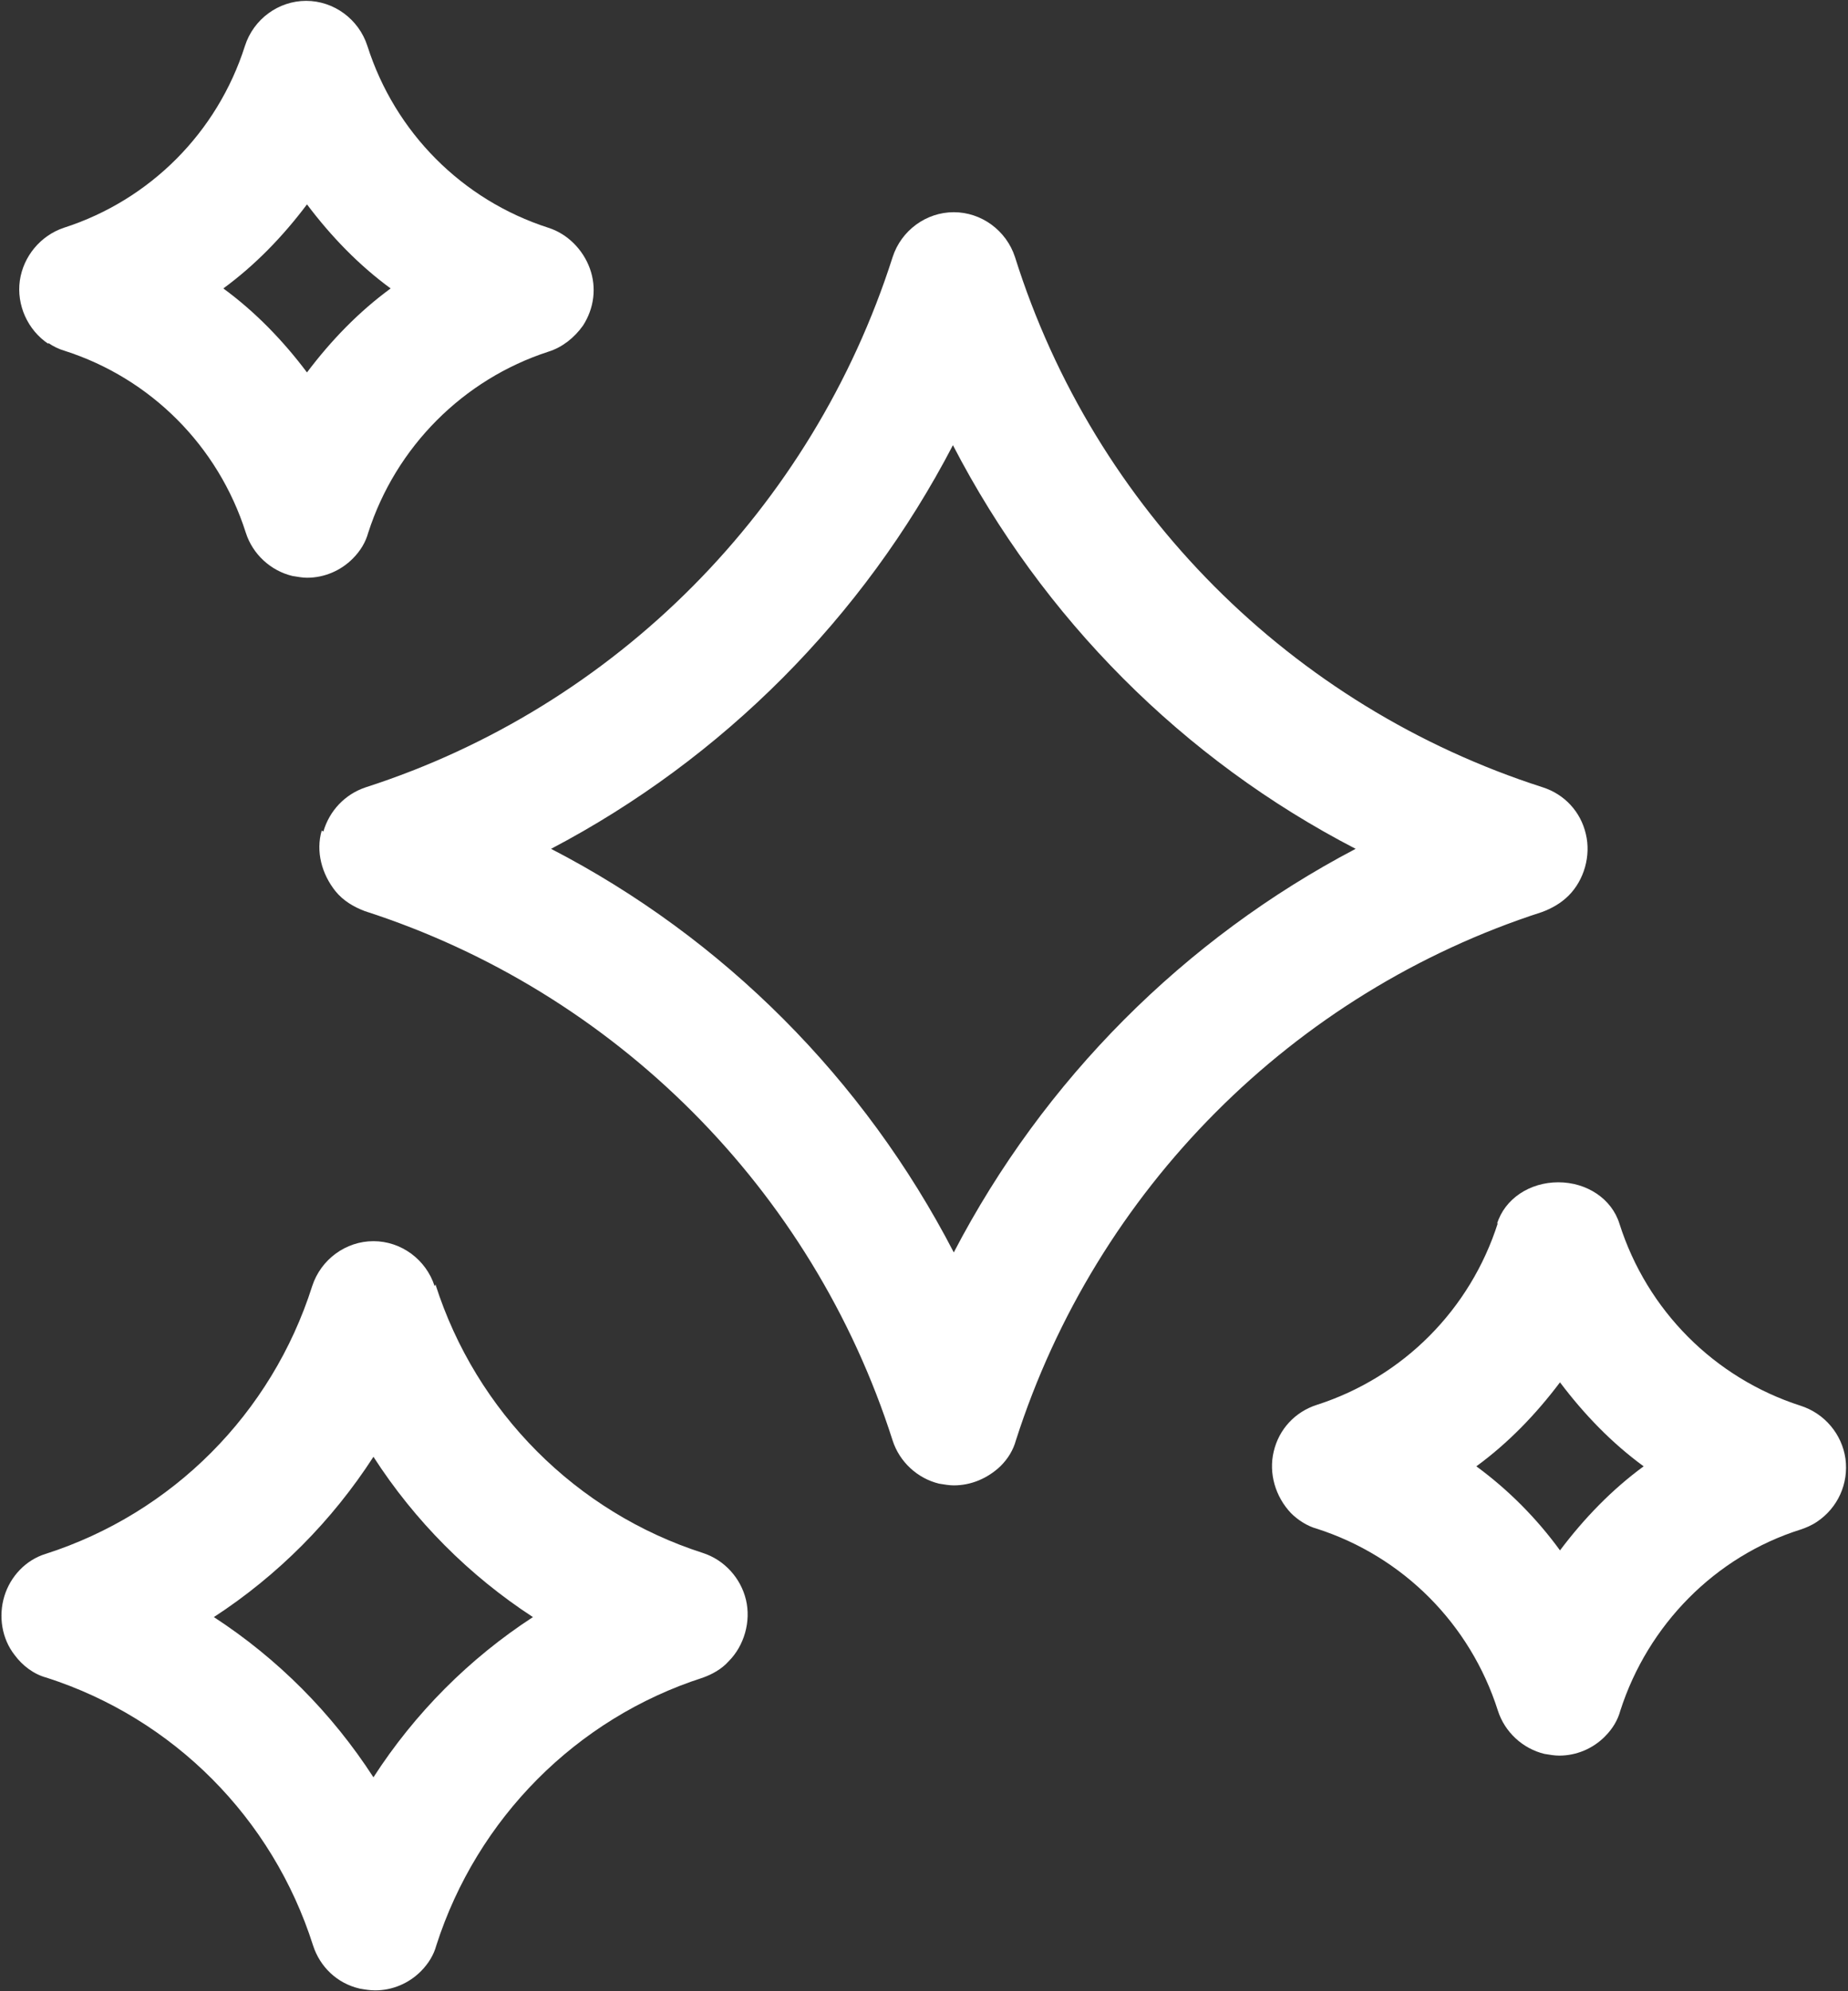 <?xml version="1.0" encoding="UTF-8"?>
<svg xmlns="http://www.w3.org/2000/svg" width="26" height="28" viewBox="0 0 26 28" fill="none">
  <rect x="0" y="0" width="26" height="28" fill="#333333" stroke="none"/>
  <path d="M4.526 11.68C4.441 11.972 4.526 12.289 4.72 12.532C4.829 12.666 4.975 12.752 5.133 12.812C8.651 13.945 11.429 16.722 12.558 20.254C12.655 20.558 12.91 20.79 13.213 20.863C13.286 20.875 13.358 20.887 13.419 20.887C13.662 20.887 13.892 20.79 14.074 20.619C14.184 20.51 14.256 20.388 14.293 20.254C15.421 16.734 18.187 13.957 21.694 12.825C21.827 12.776 21.96 12.703 22.07 12.593C22.288 12.374 22.385 12.033 22.312 11.729C22.239 11.412 22.009 11.168 21.706 11.071C18.175 9.938 15.397 7.161 14.281 3.617C14.159 3.24 13.807 2.984 13.419 2.984C13.031 2.984 12.679 3.24 12.558 3.617C11.429 7.149 8.663 9.938 5.145 11.071C4.854 11.168 4.635 11.4 4.55 11.692L4.526 11.68ZM7.753 11.936C10.168 10.669 12.145 8.684 13.407 6.26C14.669 8.696 16.646 10.681 19.073 11.936C16.659 13.202 14.681 15.188 13.419 17.611C12.157 15.175 10.18 13.19 7.753 11.936Z" fill="white"></path>
  <path d="M6.115 18.086C5.994 17.709 5.642 17.453 5.254 17.453C4.866 17.453 4.514 17.709 4.392 18.086C3.822 19.877 2.427 21.277 0.643 21.85C0.364 21.935 0.146 22.166 0.061 22.446C-0.024 22.727 0.025 23.043 0.207 23.274C0.316 23.421 0.474 23.543 0.656 23.591C2.439 24.164 3.834 25.564 4.404 27.355C4.502 27.659 4.744 27.89 5.06 27.963C5.132 27.976 5.205 27.988 5.278 27.988C5.521 27.988 5.751 27.89 5.921 27.72C6.03 27.61 6.103 27.488 6.139 27.355C6.71 25.576 8.105 24.164 9.888 23.591C10.022 23.543 10.155 23.469 10.252 23.36C10.471 23.141 10.568 22.8 10.495 22.495C10.422 22.191 10.192 21.935 9.888 21.837C8.105 21.265 6.698 19.852 6.127 18.062L6.115 18.086ZM7.498 22.739C6.6 23.323 5.836 24.091 5.254 24.992C4.671 24.091 3.907 23.323 3.009 22.739C3.907 22.154 4.671 21.387 5.254 20.485C5.836 21.387 6.6 22.154 7.498 22.739Z" fill="white"></path>
  <path d="M0.68 4.823C0.752 4.872 0.825 4.908 0.91 4.933C2.123 5.322 3.07 6.272 3.458 7.49C3.555 7.795 3.81 8.026 4.113 8.099C4.186 8.111 4.259 8.124 4.319 8.124C4.562 8.124 4.792 8.026 4.962 7.856C5.072 7.746 5.144 7.624 5.181 7.49C5.569 6.285 6.515 5.335 7.716 4.945C7.911 4.884 8.08 4.75 8.202 4.579C8.359 4.336 8.396 4.044 8.299 3.776C8.202 3.508 7.983 3.288 7.716 3.203C6.503 2.813 5.557 1.863 5.169 0.646C5.047 0.268 4.695 0.012 4.307 0.012C3.919 0.012 3.567 0.268 3.446 0.646C3.058 1.863 2.111 2.813 0.898 3.203C0.57 3.313 0.328 3.605 0.279 3.946C0.231 4.287 0.388 4.64 0.68 4.835V4.823ZM3.142 4.056C3.591 3.727 3.98 3.325 4.319 2.874C4.659 3.325 5.047 3.727 5.496 4.056C5.047 4.385 4.659 4.786 4.319 5.237C3.98 4.786 3.591 4.385 3.142 4.056Z" fill="white"></path>
  <path d="M21.074 17.197C20.686 18.415 19.74 19.365 18.526 19.755C18.223 19.852 17.993 20.096 17.92 20.412C17.847 20.717 17.944 21.046 18.163 21.277C18.26 21.374 18.393 21.46 18.526 21.496C19.74 21.886 20.686 22.836 21.074 24.054C21.171 24.358 21.426 24.59 21.73 24.663C21.802 24.675 21.875 24.687 21.936 24.687C22.178 24.687 22.409 24.59 22.579 24.419C22.688 24.31 22.761 24.188 22.797 24.054C23.185 22.848 24.132 21.886 25.333 21.508C25.406 21.484 25.491 21.448 25.563 21.399C25.855 21.204 26.012 20.863 25.964 20.51C25.915 20.169 25.673 19.876 25.333 19.767C24.12 19.377 23.173 18.427 22.785 17.209C22.676 16.856 22.324 16.625 21.924 16.625C21.523 16.625 21.171 16.856 21.062 17.209L21.074 17.197ZM21.948 19.438C22.288 19.889 22.676 20.291 23.125 20.619C22.676 20.948 22.288 21.35 21.948 21.801C21.62 21.35 21.22 20.948 20.771 20.619C21.22 20.291 21.608 19.889 21.948 19.438Z" fill="white"></path>
</svg>
